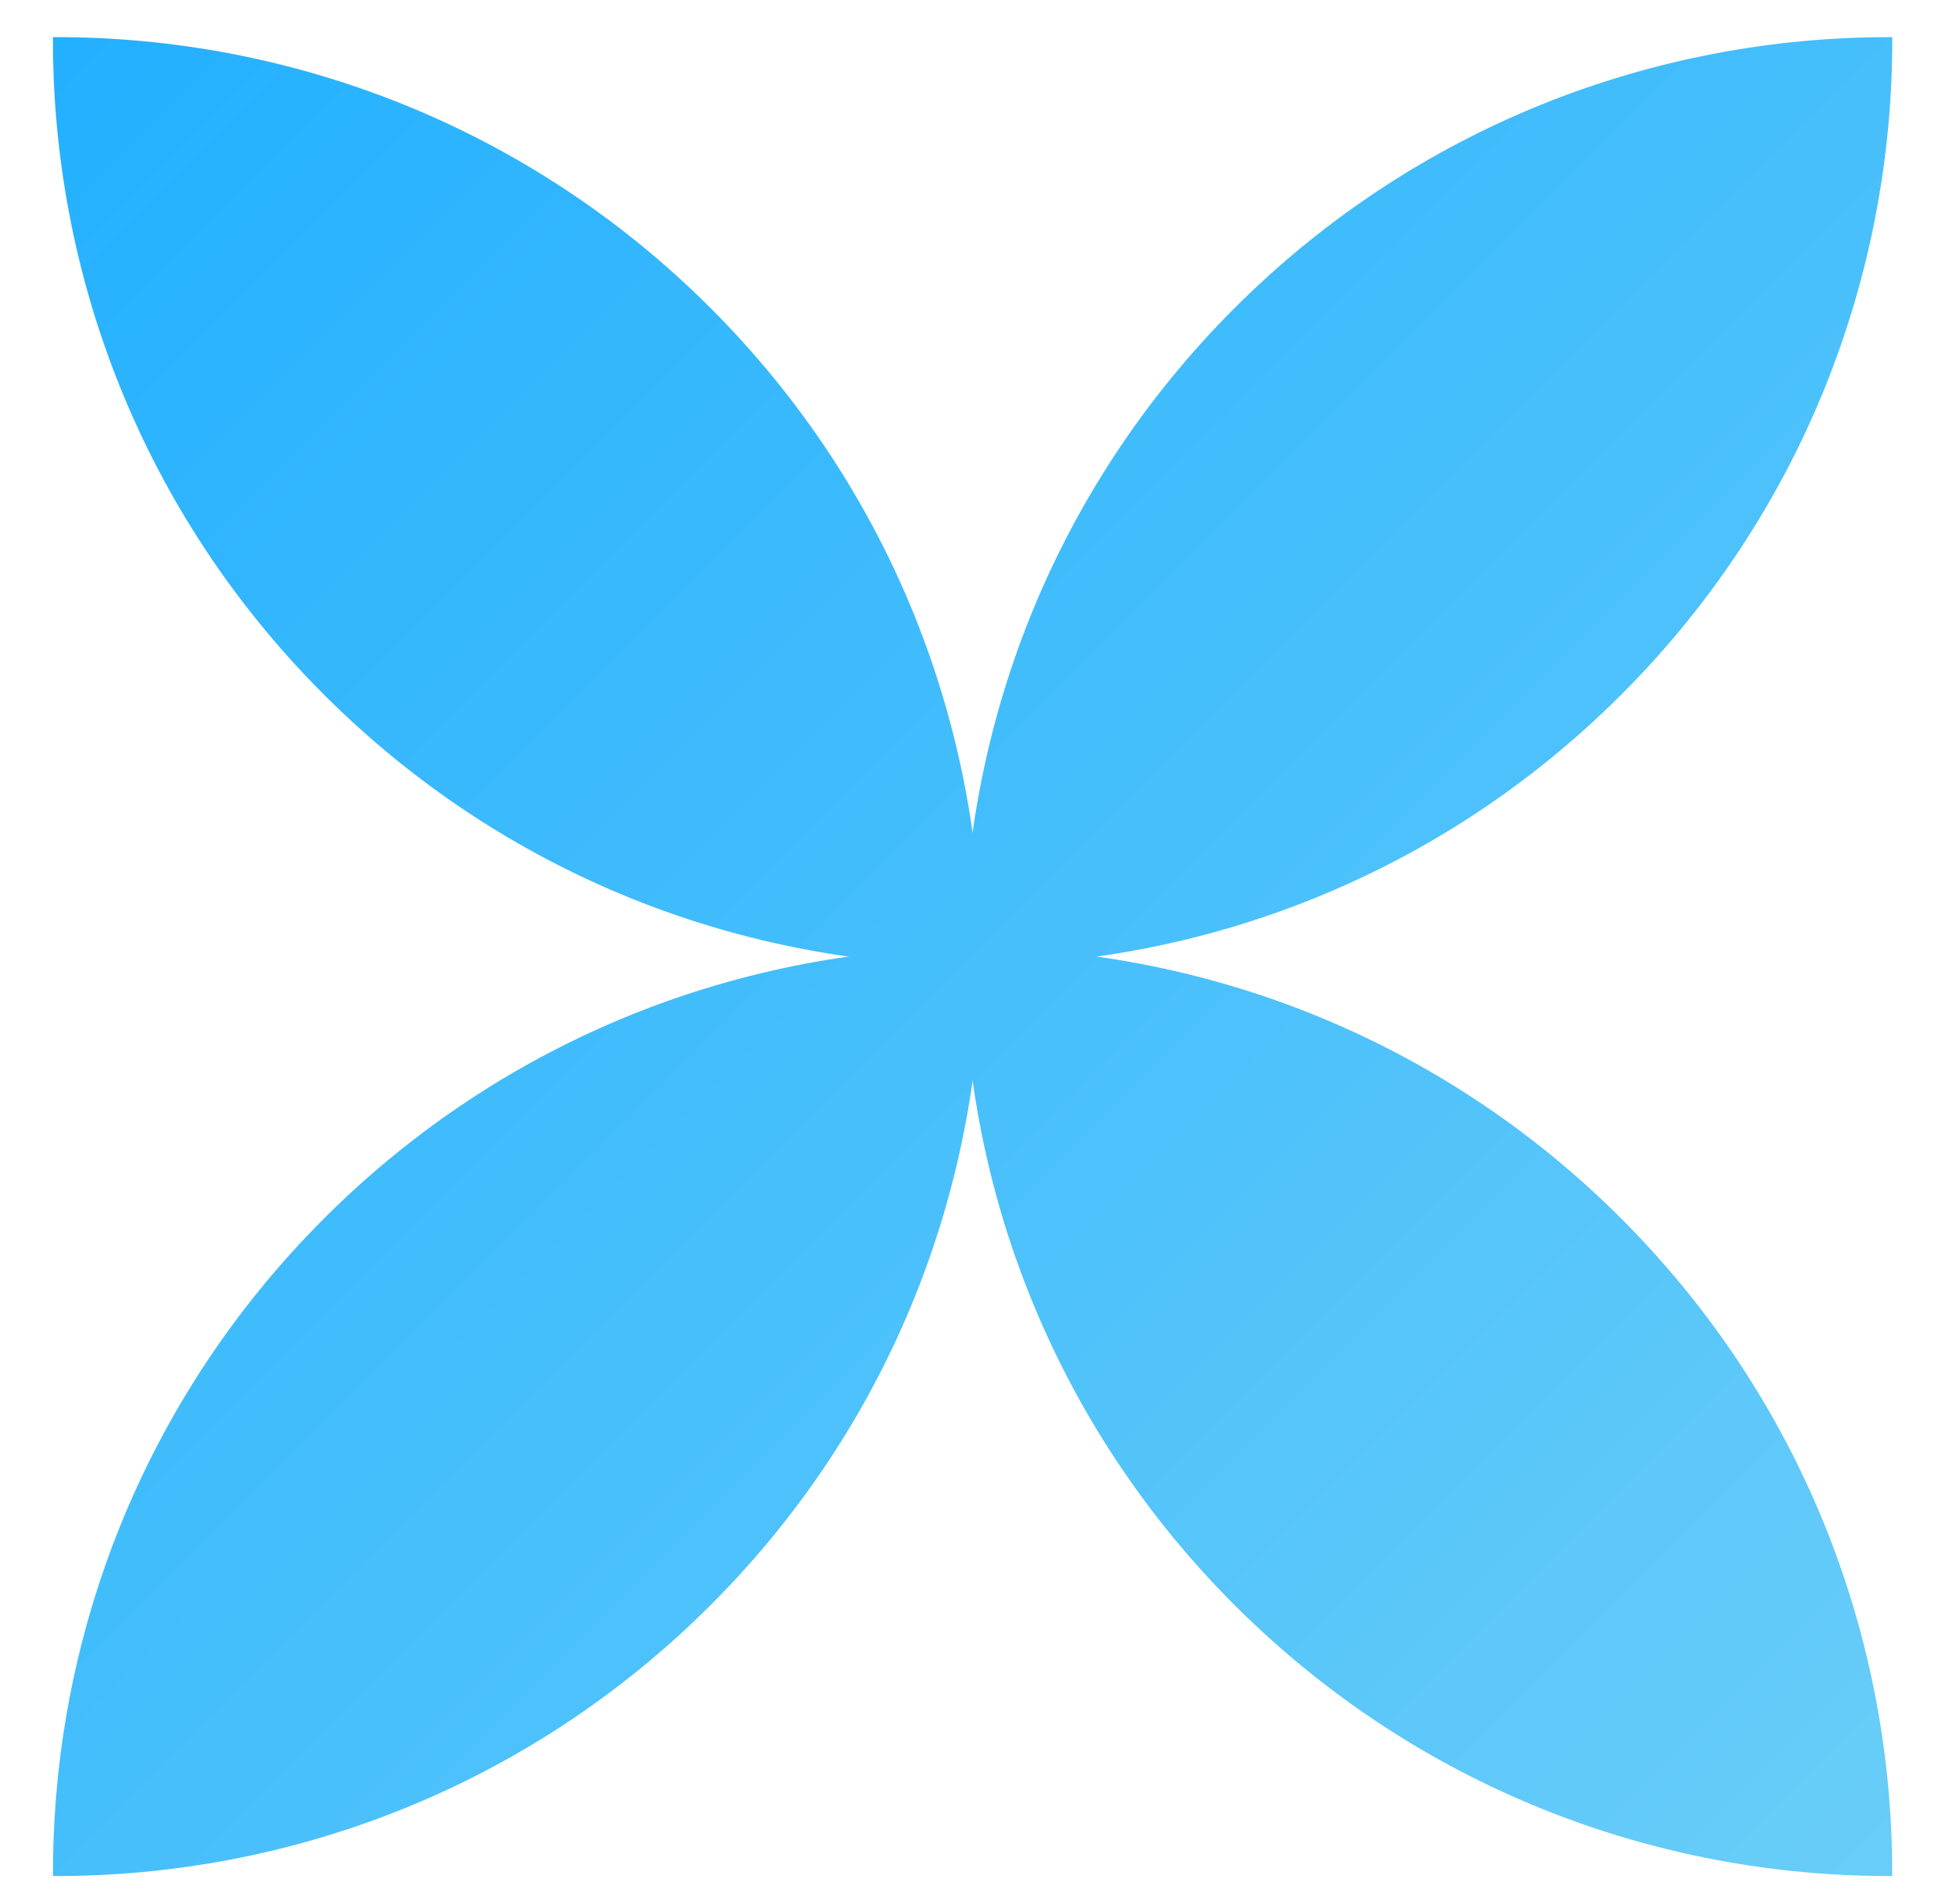 <svg width="41" height="40" viewBox="0 0 41 40" fill="none" xmlns="http://www.w3.org/2000/svg">
<path d="M20.237 20.288C25.235 20.305 30.239 18.408 34.052 14.595C37.865 10.782 39.762 5.778 39.745 0.78C34.747 0.763 29.743 2.66 25.93 6.473C22.117 10.286 20.22 15.29 20.237 20.288Z" fill="url(#paint0_linear_2168_98290)"/>
<path d="M1.113 39.412C6.111 39.43 11.114 37.532 14.927 33.719C18.741 29.906 20.638 24.903 20.62 19.905C15.622 19.887 10.619 21.785 6.806 25.598C2.993 29.411 1.095 34.414 1.113 39.412Z" fill="url(#paint1_linear_2168_98290)"/>
<path d="M20.619 20.287C20.637 15.289 18.739 10.286 14.926 6.473C11.113 2.66 6.11 0.762 1.112 0.78C1.094 5.778 2.992 10.781 6.805 14.594C10.618 18.407 15.621 20.305 20.619 20.287Z" fill="url(#paint2_linear_2168_98290)"/>
<path d="M39.744 39.412C39.762 34.414 37.864 29.411 34.051 25.598C30.238 21.785 25.235 19.887 20.237 19.905C20.219 24.903 22.117 29.906 25.93 33.719C29.743 37.532 34.746 39.43 39.744 39.412Z" fill="url(#paint3_linear_2168_98290)"/>
<defs>
<linearGradient id="paint0_linear_2168_98290" x1="1.113" y1="0.779" x2="39.745" y2="39.412" gradientUnits="userSpaceOnUse">
<stop stop-color="#23B0FF"/>
<stop offset="1" stop-color="#69CDF8"/>
</linearGradient>
<linearGradient id="paint1_linear_2168_98290" x1="1.113" y1="0.779" x2="39.745" y2="39.412" gradientUnits="userSpaceOnUse">
<stop stop-color="#23B0FF"/>
<stop offset="1" stop-color="#69CDF8"/>
</linearGradient>
<linearGradient id="paint2_linear_2168_98290" x1="1.113" y1="0.779" x2="39.745" y2="39.412" gradientUnits="userSpaceOnUse">
<stop stop-color="#23B0FF"/>
<stop offset="1" stop-color="#69CDF8"/>
</linearGradient>
<linearGradient id="paint3_linear_2168_98290" x1="1.113" y1="0.779" x2="39.745" y2="39.412" gradientUnits="userSpaceOnUse">
<stop stop-color="#23B0FF"/>
<stop offset="1" stop-color="#69CDF8"/>
</linearGradient>
</defs>
</svg>
